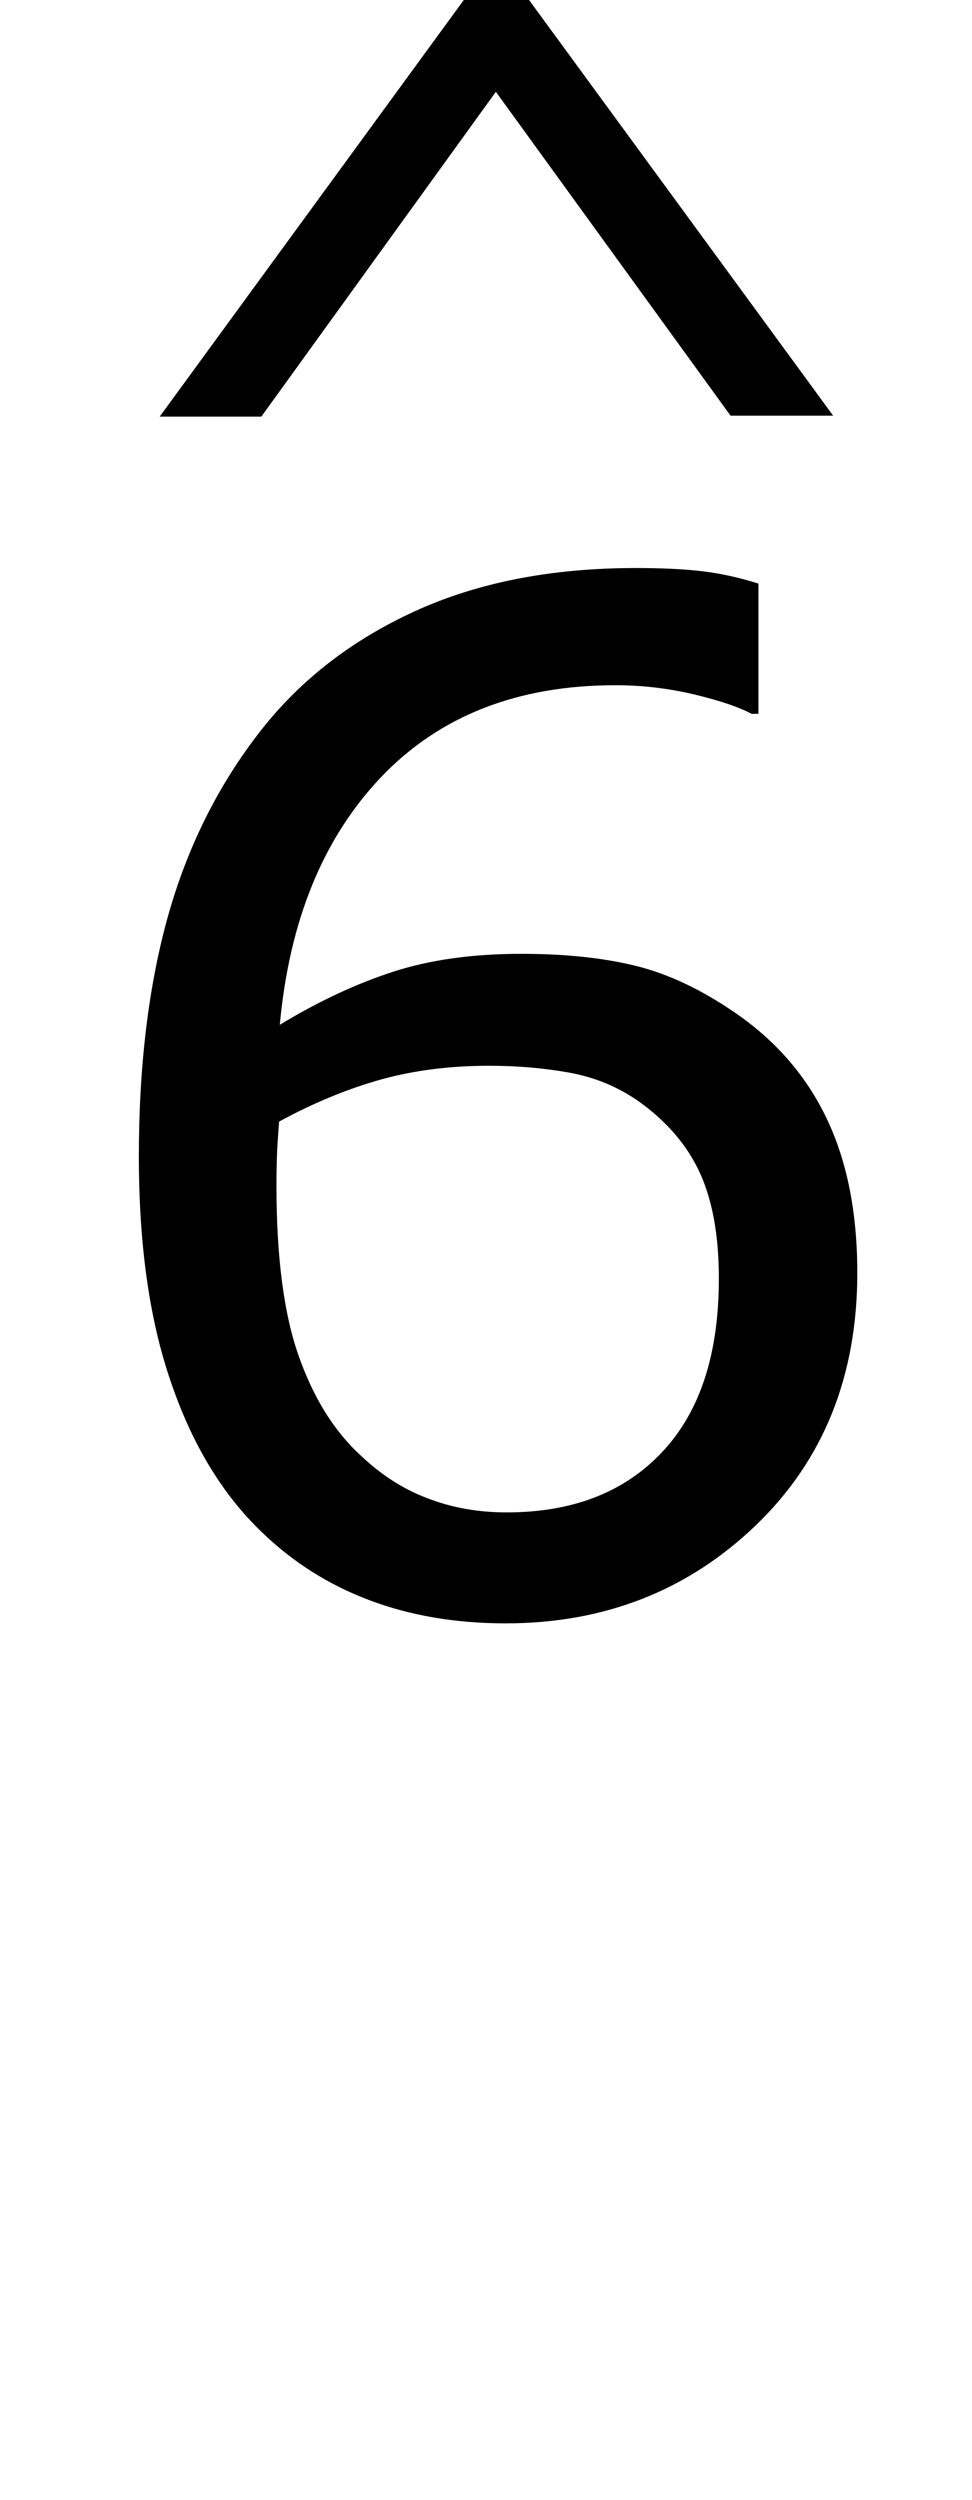 <?xml version="1.0" encoding="utf-8"?>
<!-- Generator: Adobe Illustrator 14.0.0, SVG Export Plug-In . SVG Version: 6.00 Build 43363)  -->
<!DOCTYPE svg PUBLIC "-//W3C//DTD SVG 1.1//EN" "http://www.w3.org/Graphics/SVG/1.1/DTD/svg11.dtd">
<svg version="1.1"
	 id="svg8" xmlns:osb="http://www.openswatchbook.org/uri/2009/osb" xmlns:dc="http://purl.org/dc/elements/1.1/" xmlns:cc="http://creativecommons.org/ns#" xmlns:rdf="http://www.w3.org/1999/02/22-rdf-syntax-ns#" xmlns:svg="http://www.w3.org/2000/svg" xmlns:sodipodi="http://sodipodi.sourceforge.net/DTD/sodipodi-0.dtd" xmlns:inkscape="http://www.inkscape.org/namespaces/inkscape" sodipodi:docname="Skalenstufe1.svg" inkscape:version="0.92.3 (2405546, 2018-03-11)"
	 xmlns="http://www.w3.org/2000/svg" xmlns:xlink="http://www.w3.org/1999/xlink" x="0px" y="0px" width="7px" height="18px"
	 viewBox="0 0 7 18" enable-background="new 0 0 7 18" xml:space="preserve">
<g>
	<path d="M6,2.993H5.261l-1.69-2.332L1.882,3H1.15L3.34,0H3.81L6,2.993z"/>
</g>
<g>
	<path d="M6.174,9.166c0,0.743-0.244,1.35-0.733,1.819c-0.489,0.469-1.089,0.704-1.8,0.704c-0.359,0-0.688-0.056-0.981-0.167
		c-0.295-0.111-0.555-0.276-0.781-0.496c-0.281-0.271-0.498-0.631-0.65-1.08C1.075,9.499,1,8.959,1,8.326
		c0-0.647,0.069-1.223,0.208-1.723c0.14-0.501,0.361-0.946,0.665-1.336c0.288-0.37,0.66-0.658,1.115-0.866S3.973,4.09,4.579,4.09
		c0.192,0,0.354,0.008,0.485,0.024C5.195,4.13,5.328,4.16,5.462,4.202V5.14H5.413C5.321,5.091,5.183,5.044,4.998,5
		C4.813,4.956,4.624,4.934,4.431,4.934c-0.704,0-1.266,0.221-1.685,0.66c-0.419,0.44-0.662,1.035-0.731,1.785
		c0.275-0.167,0.546-0.294,0.813-0.381s0.575-0.13,0.926-0.13c0.311,0,0.585,0.028,0.822,0.086S5.056,7.127,5.305,7.3
		c0.288,0.2,0.505,0.452,0.65,0.757S6.174,8.73,6.174,9.166z M5.177,9.205c0-0.305-0.045-0.557-0.135-0.756
		C4.952,8.25,4.804,8.076,4.598,7.929C4.447,7.824,4.281,7.756,4.097,7.723S3.722,7.674,3.523,7.674
		c-0.278,0-0.537,0.032-0.776,0.098C2.509,7.838,2.262,7.939,2.01,8.076C2.005,8.148,1.999,8.218,1.996,8.285
		c-0.003,0.066-0.005,0.15-0.005,0.252c0,0.518,0.054,0.927,0.16,1.226c0.105,0.299,0.252,0.536,0.438,0.709
		c0.151,0.145,0.313,0.25,0.489,0.316c0.175,0.068,0.365,0.102,0.571,0.102c0.475,0,0.848-0.145,1.12-0.435
		C5.042,10.165,5.177,9.749,5.177,9.205z"/>
</g>
</svg>
